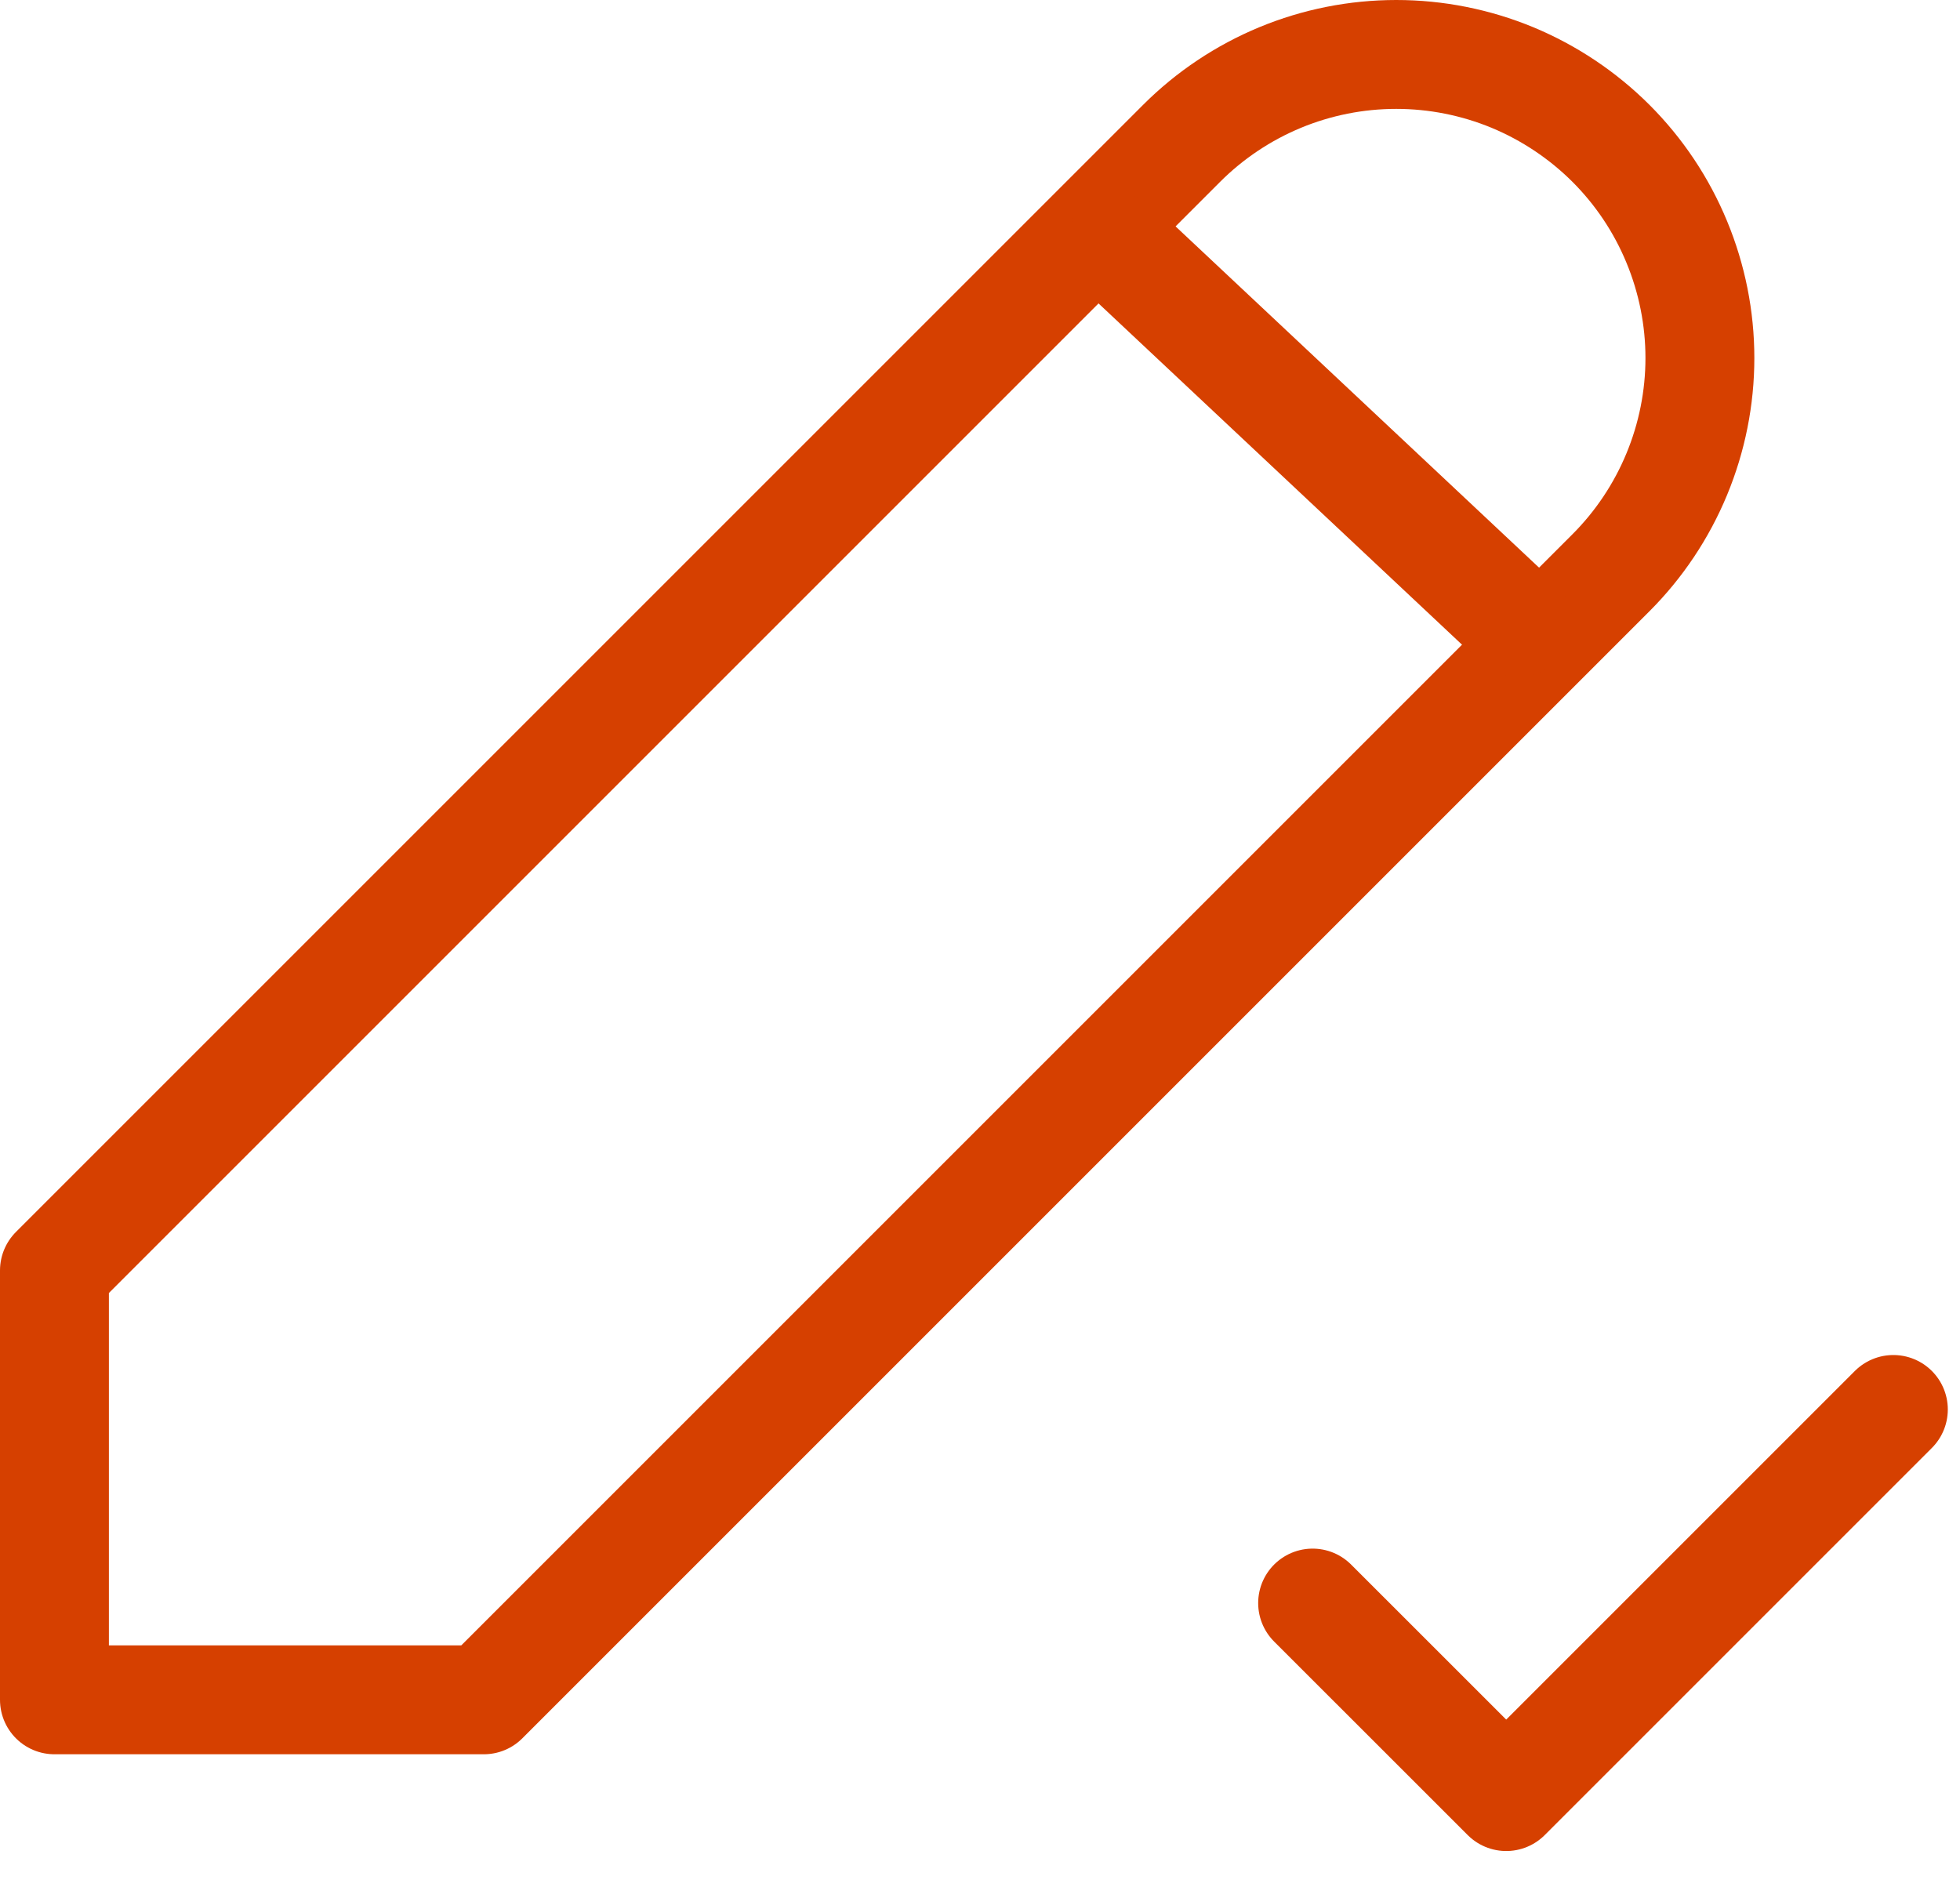 <svg width="27" height="26" viewBox="0 0 27 26" fill="none" xmlns="http://www.w3.org/2000/svg">
<path d="M0.75 23.417H6.665L22.192 7.89C22.58 7.502 22.888 7.04 23.098 6.533C23.308 6.026 23.417 5.482 23.417 4.932C23.417 4.383 23.308 3.839 23.098 3.332C22.888 2.824 22.58 2.363 22.192 1.975C21.803 1.587 21.342 1.279 20.835 1.068C20.327 0.858 19.783 0.75 19.234 0.75C18.685 0.75 18.141 0.858 17.634 1.068C17.126 1.279 16.665 1.587 16.277 1.975L0.75 17.502V23.417Z" stroke="#D64000" stroke-width="1.5" stroke-linecap="round" stroke-linejoin="round"/>
<path d="M15.416 3.417L20.916 8.581" stroke="#D64000" stroke-width="1.5" stroke-linecap="round" stroke-linejoin="round"/>
<path d="M18.082 22.084L20.749 24.75L26.082 19.417" stroke="#D64000" stroke-width="1.5" stroke-linecap="round" stroke-linejoin="round"/>
</svg>
